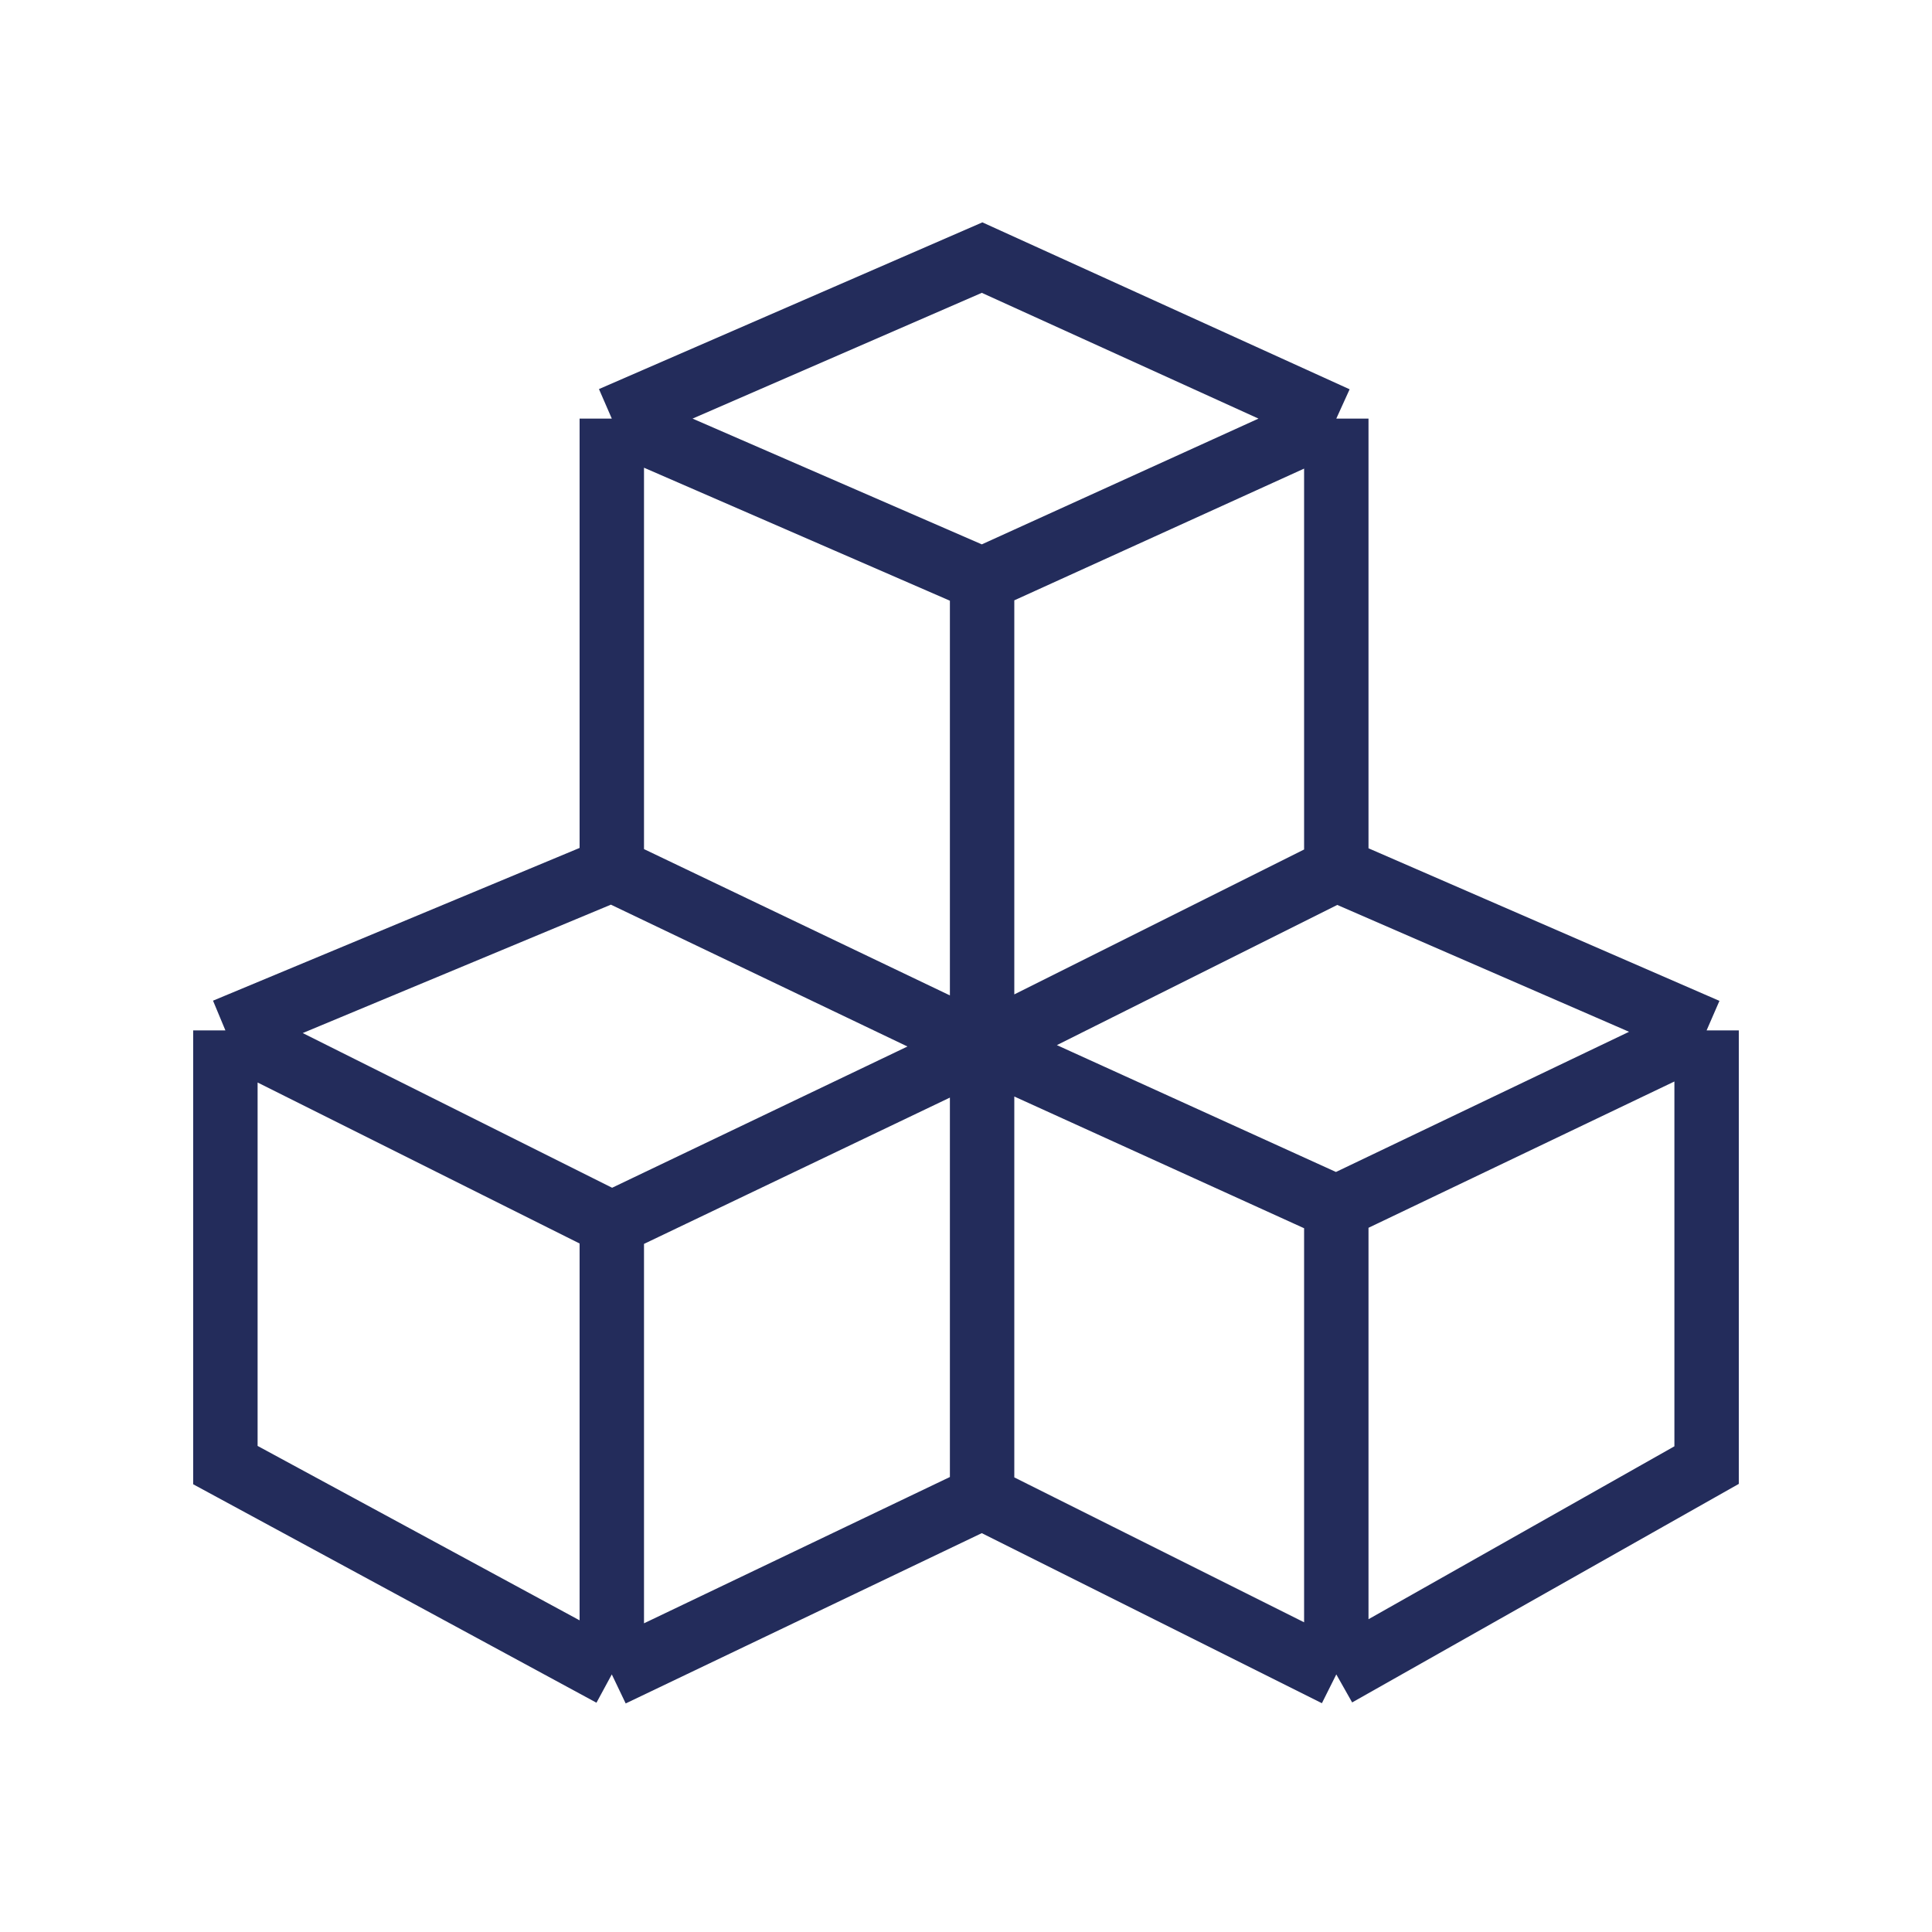 <?xml version="1.0" encoding="UTF-8"?> <svg xmlns="http://www.w3.org/2000/svg" width="60" height="60" viewBox="0 0 60 60" fill="none"><path d="M41.5 13L30.5 8L19 13M41.5 13L30.5 18M41.5 13V27M30.5 18L19 13M30.5 18V32.5M19 13V27M19 27L30.5 32.5M19 27L7 32M30.5 32.5L41.5 27M30.5 32.5V46.5M30.5 32.5L19 38M30.5 32.5L41.5 37.5M41.5 27L53 32M30.5 46.5L19 52M30.5 46.5L41.5 52M19 52V38M19 52L7 45.5V32M19 38L7 32M41.5 37.5L53 32M41.5 37.5V52M53 32V45.5L41.5 52" stroke="#232C5B" stroke-width="2"></path></svg> 
